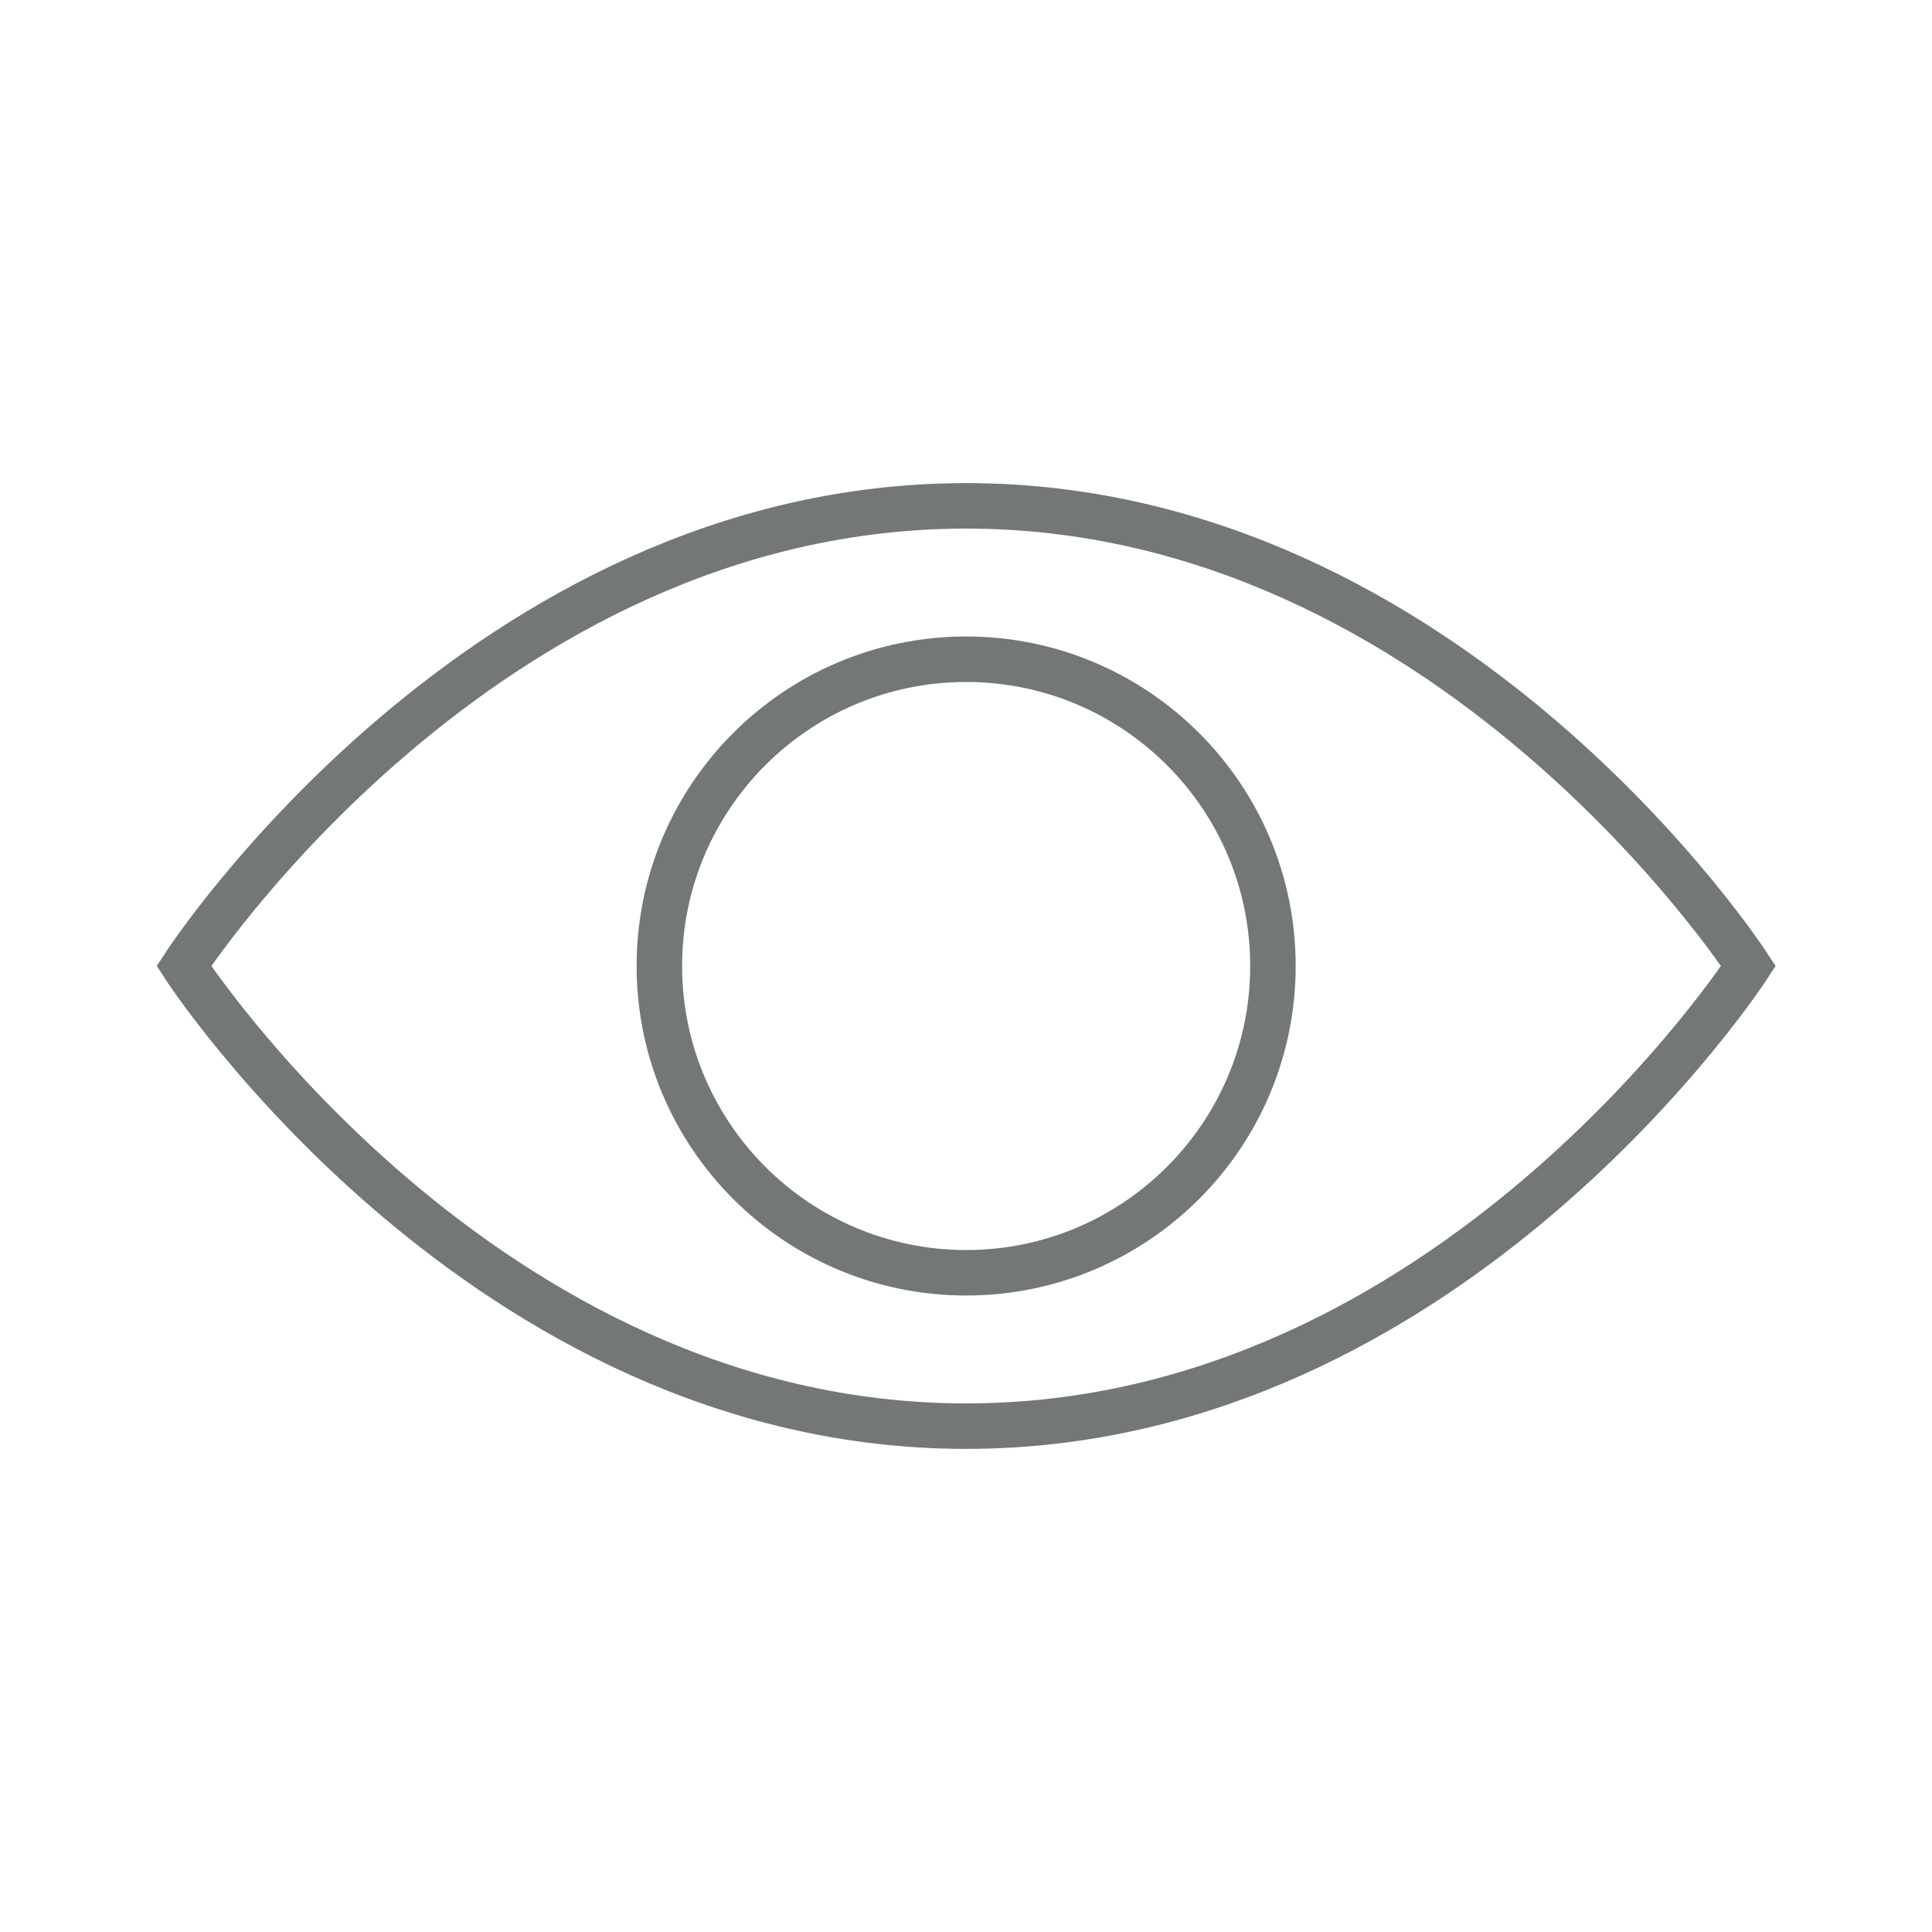 <svg width="46" height="46" viewBox="0 0 46 46" fill="none" xmlns="http://www.w3.org/2000/svg">
<path d="M41.63 23C41.63 23 34.537 33.956 23.004 33.956C11.47 33.956 4.378 23 4.378 23C4.378 23 11.47 12.044 23.004 12.044C34.537 12.044 41.63 23 41.63 23Z" stroke="#747777" stroke-width="1.083"/>
<path d="M30.308 23C30.308 27.032 27.036 30.304 23.004 30.304C18.972 30.304 15.699 27.032 15.699 23C15.699 18.968 18.972 15.696 23.004 15.696C27.036 15.696 30.308 18.968 30.308 23Z" stroke="#747777" stroke-width="1.083"/>
</svg>
